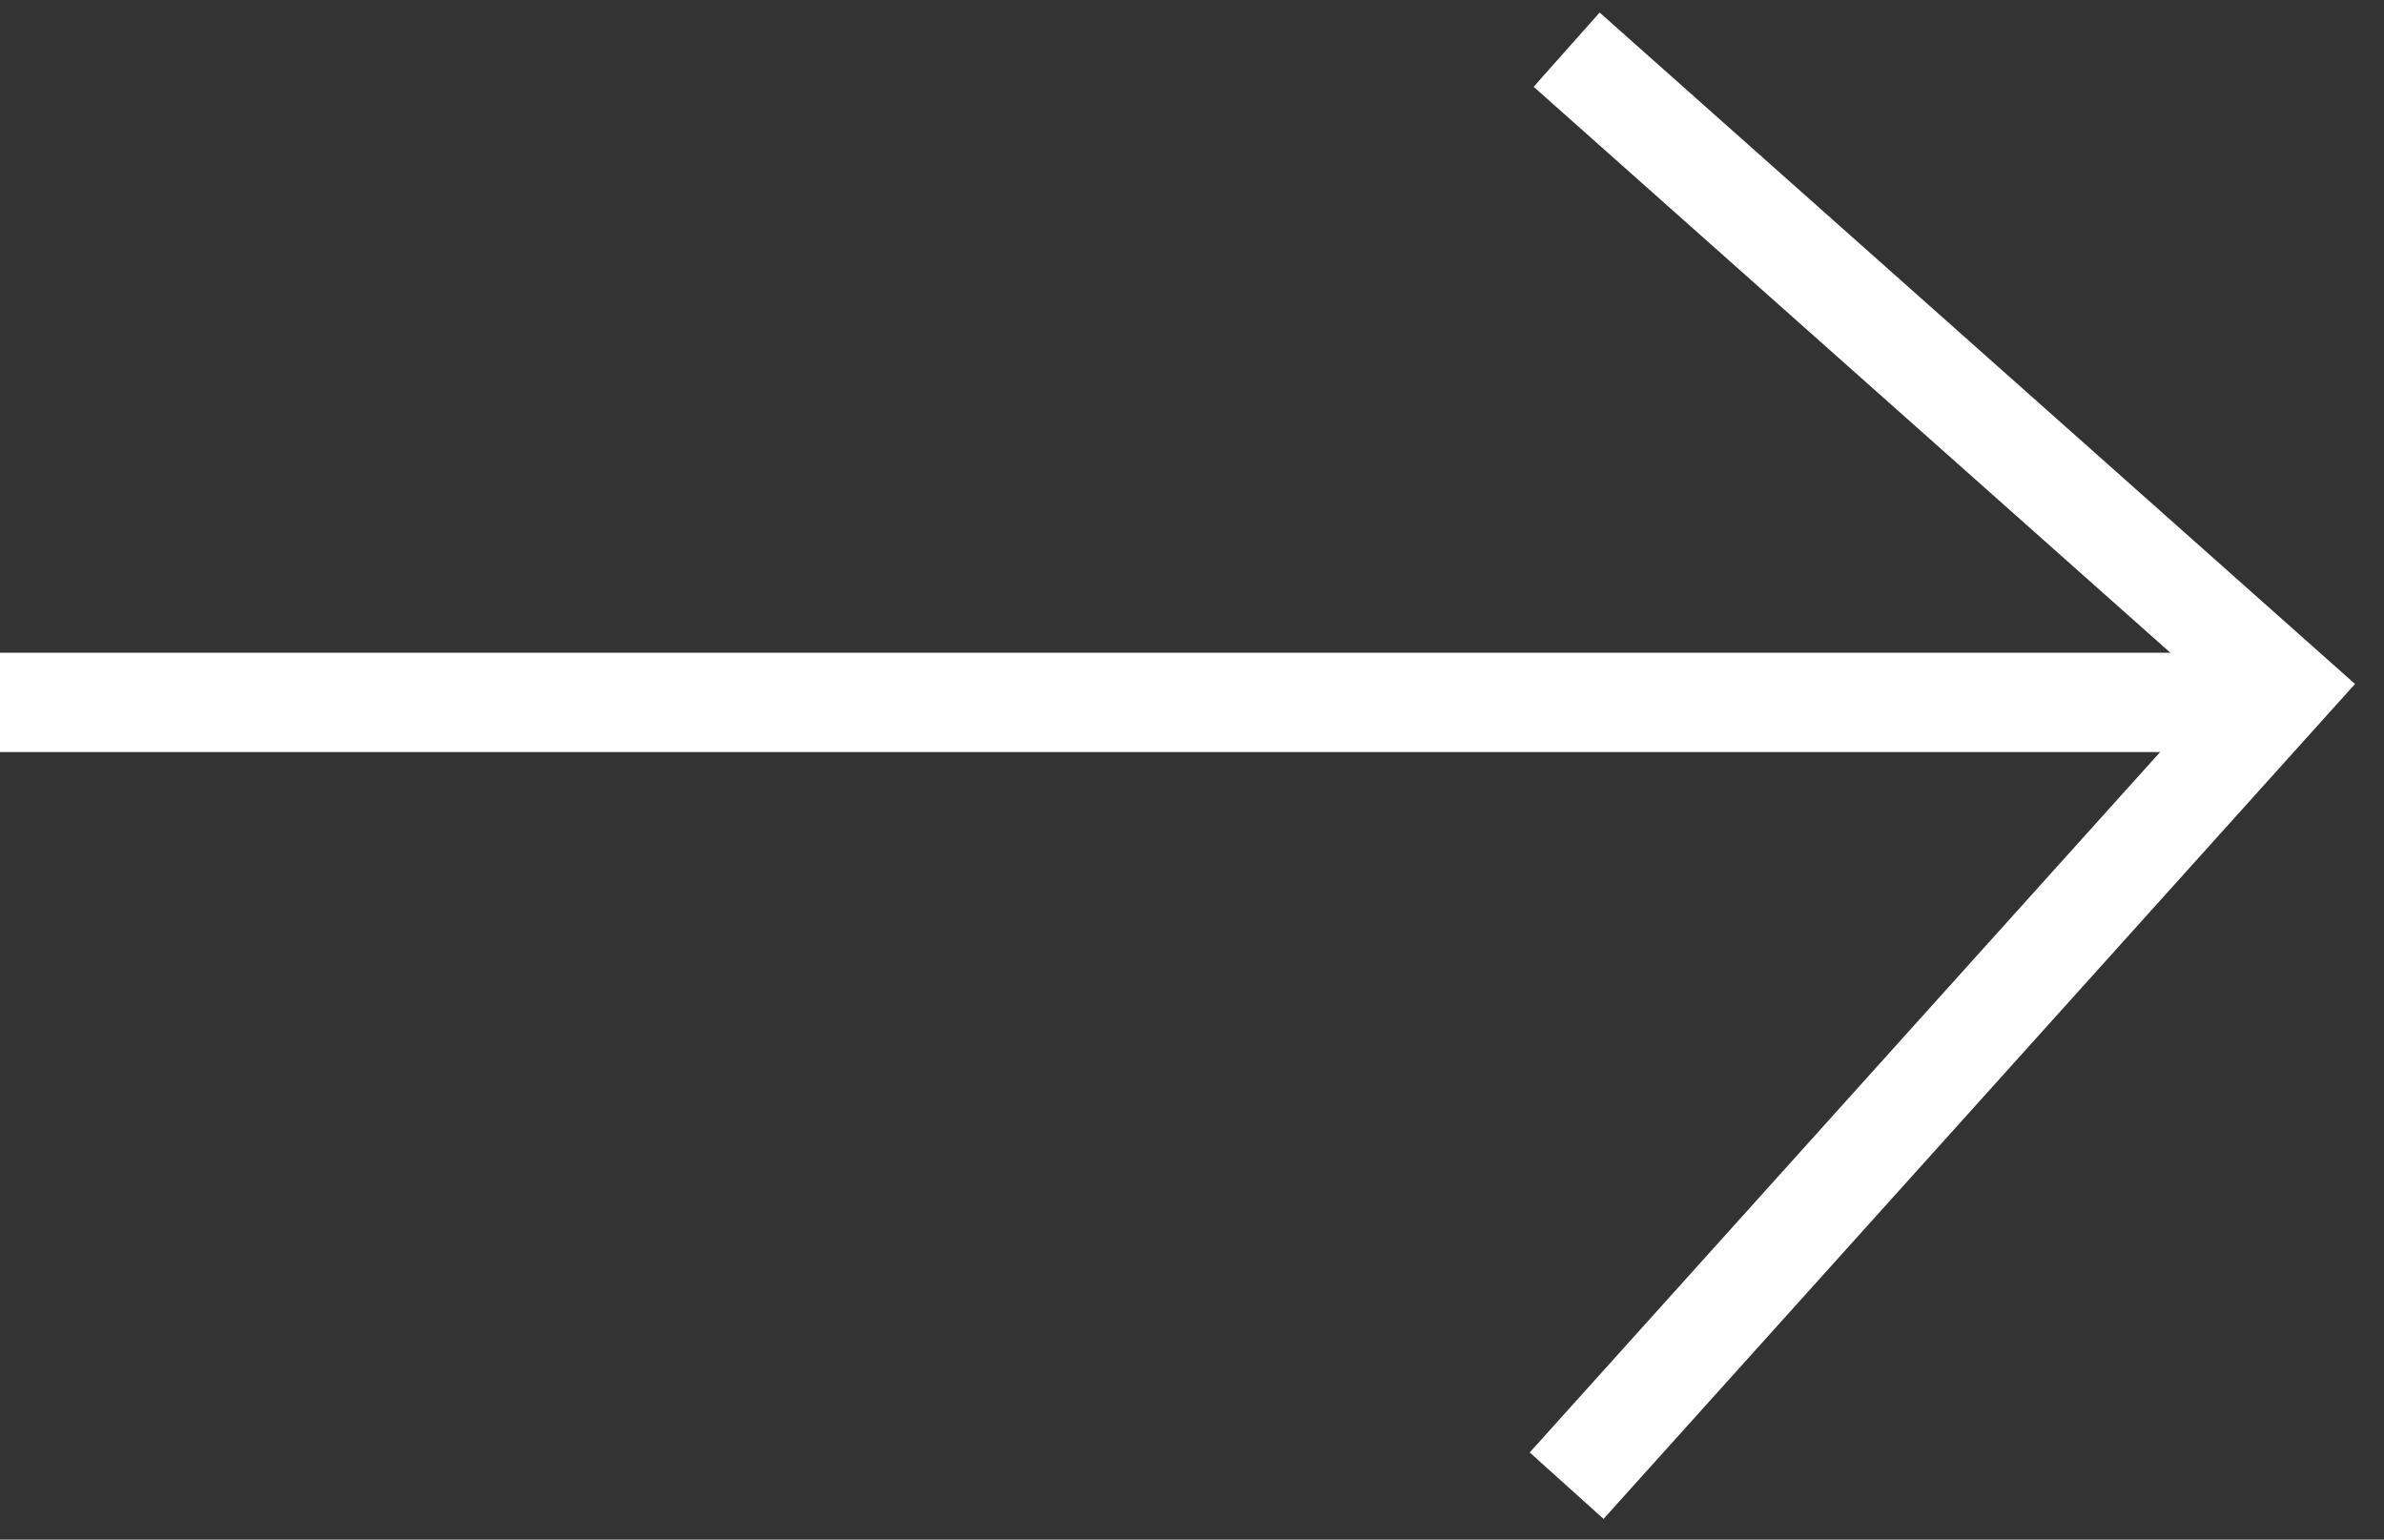 <svg width="48" height="31" viewBox="0 0 48 31" fill="none" xmlns="http://www.w3.org/2000/svg">
<rect x="0" y="0" width="48" height="31" fill="#333333" stroke="none"/>
<path d="M45.343 14.143L0 14.143" stroke="white" stroke-width="2"/>
<path d="M31.543 1L46 13.851L31.543 29.914" stroke="white" stroke-width="2"/>
</svg>
